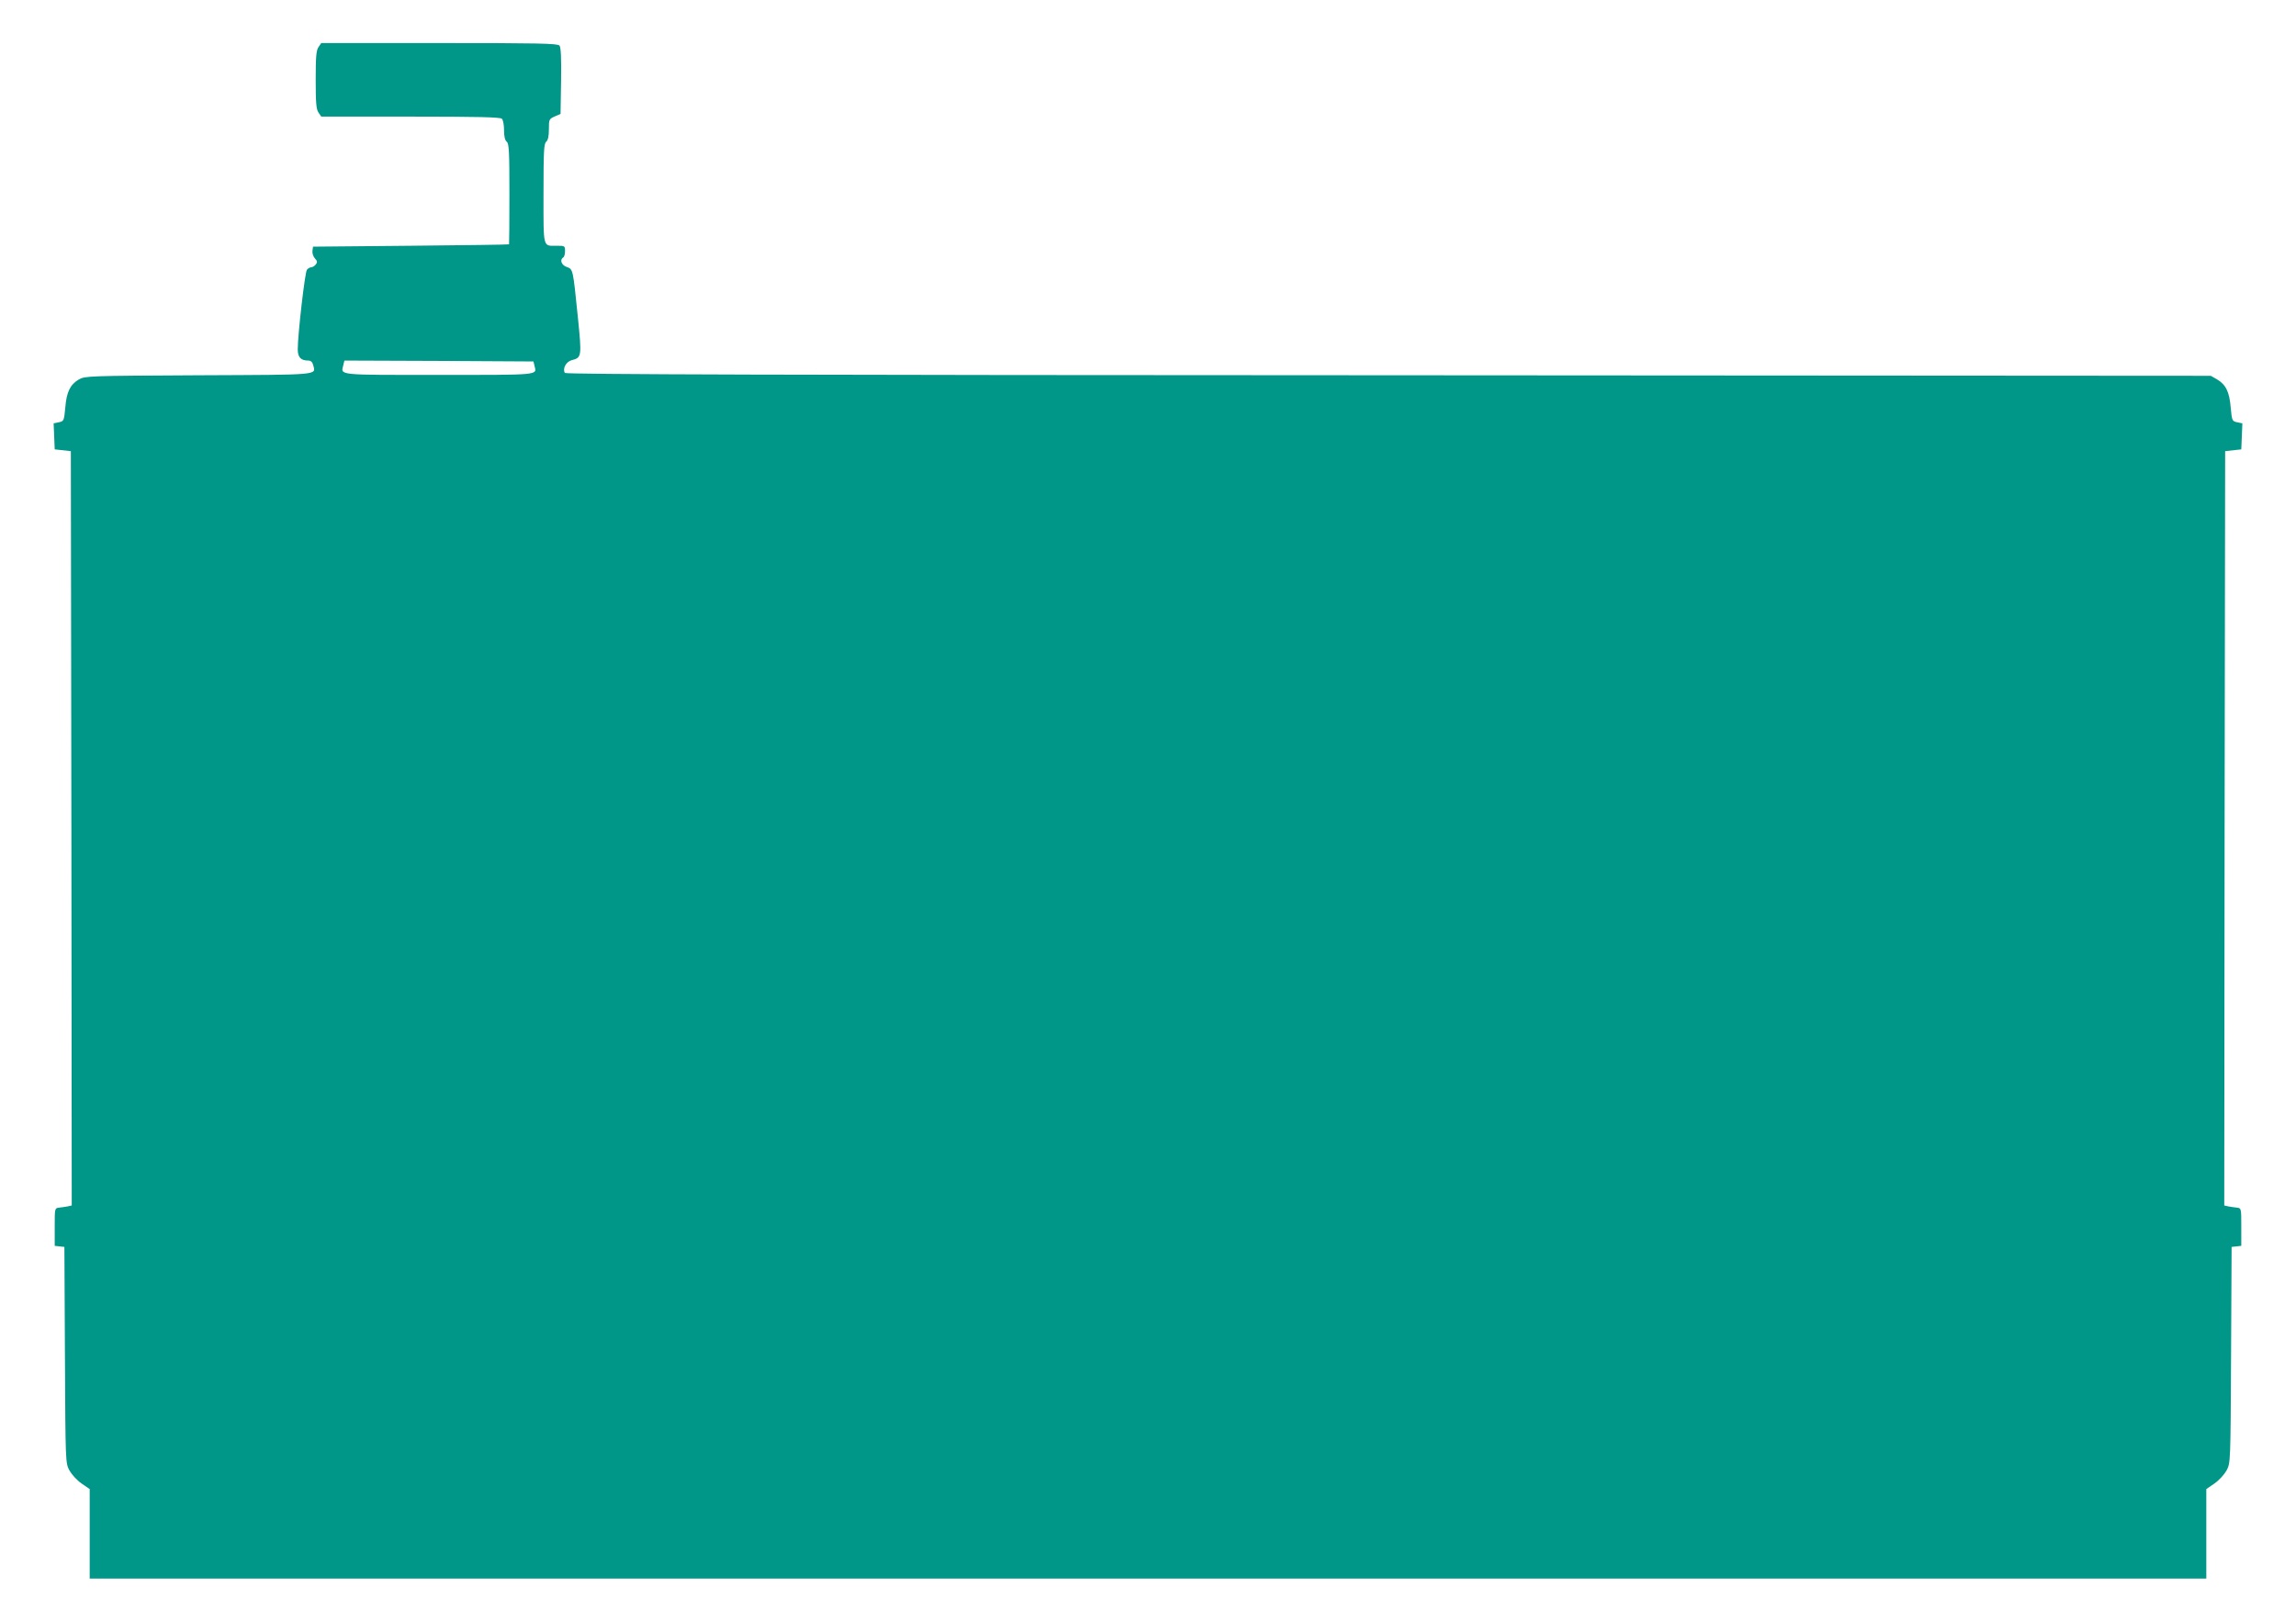 <?xml version="1.0" standalone="no"?>
<!DOCTYPE svg PUBLIC "-//W3C//DTD SVG 20010904//EN"
 "http://www.w3.org/TR/2001/REC-SVG-20010904/DTD/svg10.dtd">
<svg version="1.0" xmlns="http://www.w3.org/2000/svg"
 width="1280pt" height="904pt" viewBox="0 0 1280 904"
 preserveAspectRatio="xMidYMid meet">
<g transform="translate(0,904) scale(0.1,-0.1)"
fill="#009688" stroke="none">
<path d="M1776 8778 c-13 -18 -16 -54 -16 -183 0 -129 3 -165 16 -183 l15 -22
498 0 c373 0 500 -3 509 -12 7 -7 12 -35 12 -64 0 -34 5 -56 15 -64 13 -11 15
-56 15 -291 0 -154 -1 -280 -2 -281 -2 -2 -248 -5 -548 -8 l-545 -5 -3 -23
c-2 -13 4 -32 14 -43 14 -15 14 -21 4 -34 -7 -8 -18 -15 -25 -15 -7 0 -18 -6
-24 -14 -11 -13 -51 -360 -51 -443 0 -45 17 -63 59 -63 14 0 23 -9 27 -25 14
-57 50 -54 -638 -57 -616 -3 -634 -4 -668 -23 -49 -29 -69 -70 -76 -157 -7
-74 -8 -76 -36 -82 l-29 -6 3 -72 3 -73 45 -5 45 -5 3 -2102 2 -2103 -22 -5
c-13 -2 -34 -6 -48 -7 -25 -3 -25 -3 -25 -108 l0 -105 27 -3 27 -3 3 -602 c3
-602 3 -602 25 -644 13 -23 43 -56 68 -73 l45 -31 0 -249 0 -250 5900 0 5900
0 0 250 0 249 45 31 c25 17 55 50 68 73 22 42 22 42 25 644 l3 602 27 3 27 3
0 105 c0 105 0 105 -25 108 -14 1 -35 5 -48 7 l-22 5 2 2103 3 2102 45 5 45 5
3 73 3 72 -29 6 c-28 6 -29 8 -36 82 -7 87 -27 128 -76 157 l-35 20 -4584 3
c-3356 1 -4587 5 -4592 13 -14 24 7 63 38 71 56 15 57 17 34 245 -27 265 -26
262 -62 275 -29 10 -40 40 -19 53 6 3 10 19 10 36 0 28 -2 29 -44 29 -81 0
-76 -21 -76 290 0 234 2 279 15 290 10 8 15 31 15 69 0 55 1 58 33 72 l32 14
3 184 c2 127 -1 188 -9 197 -10 12 -122 14 -670 14 l-658 0 -15 -22z m1204
-1778 c13 -52 35 -50 -531 -50 -577 0 -549 -3 -535 55 l6 25 527 -2 527 -3 6
-25z"/>
</g>
</svg>
